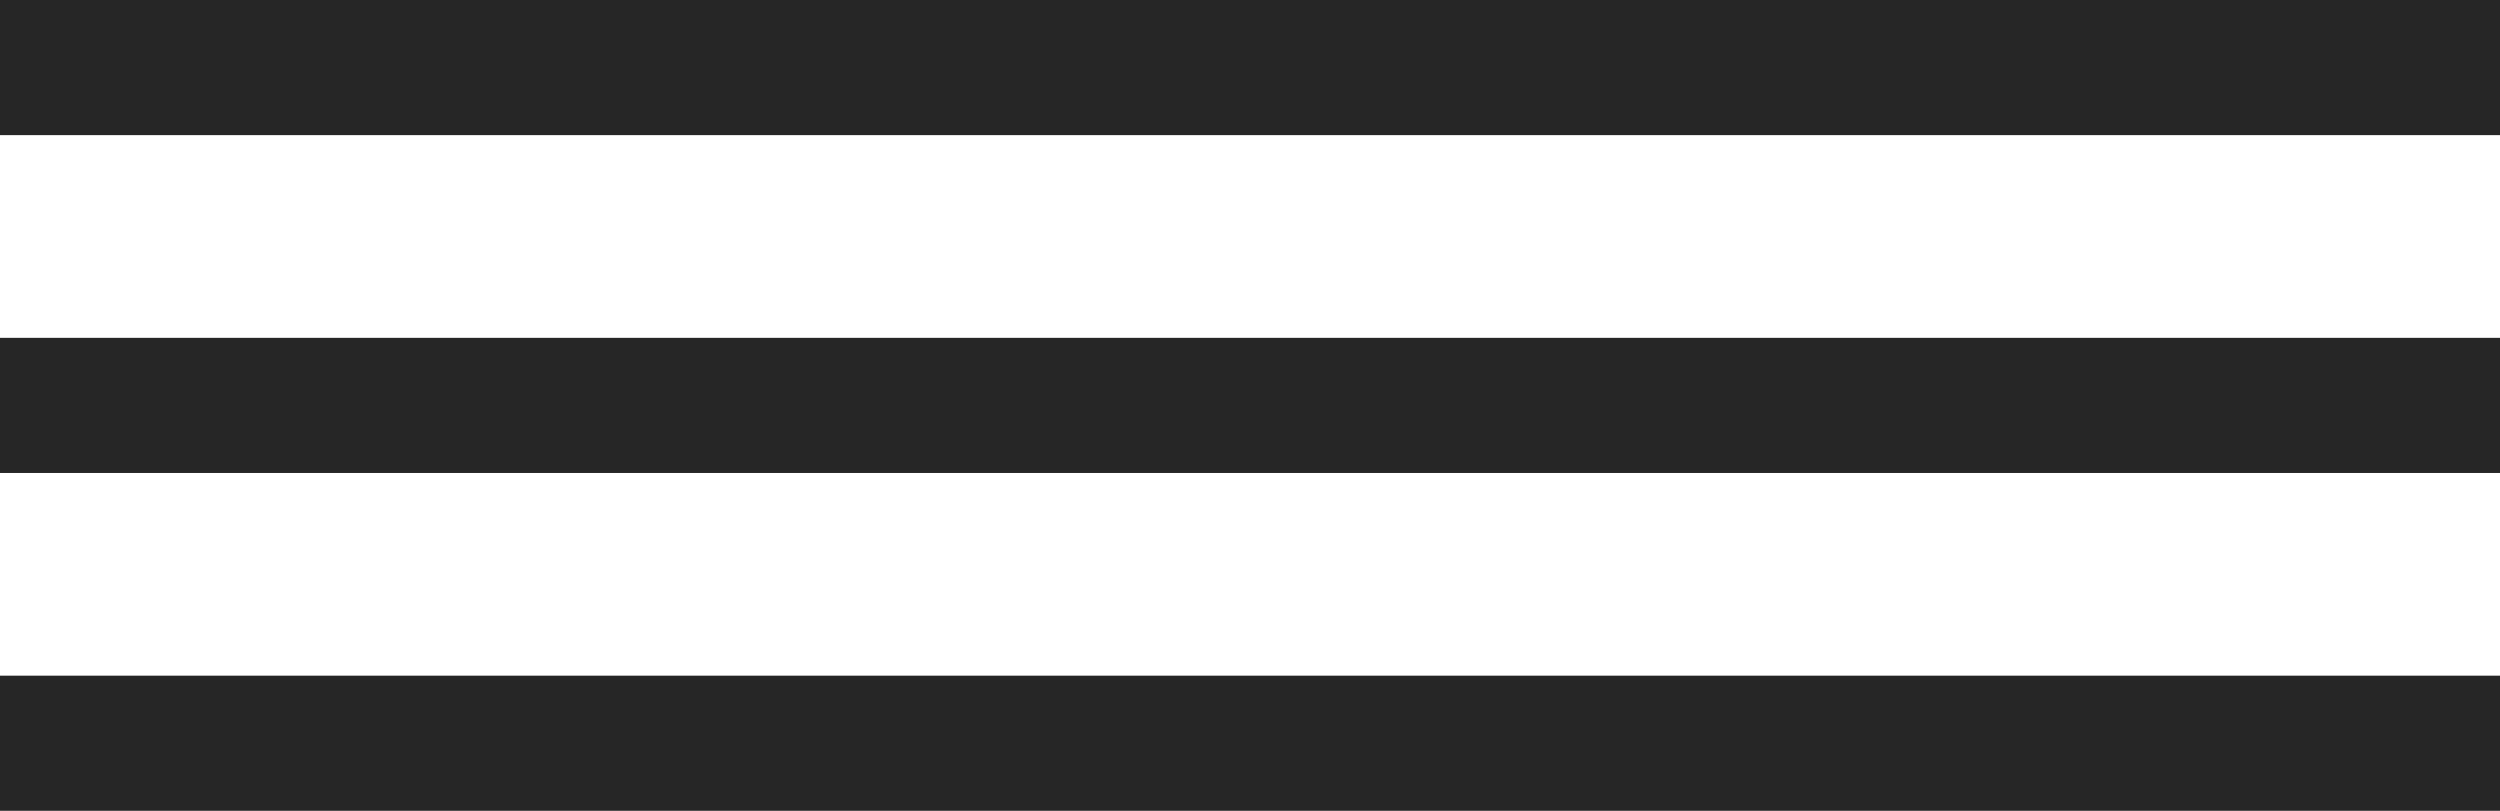 <?xml version="1.0" encoding="UTF-8"?> <svg xmlns="http://www.w3.org/2000/svg" width="37" height="12" viewBox="0 0 37 12" fill="none"> <line y1="1" x2="37" y2="1" stroke="#262626" stroke-width="2"></line> <line y1="6" x2="37" y2="6" stroke="#262626" stroke-width="2"></line> <line y1="11" x2="37" y2="11" stroke="#262626" stroke-width="2"></line> </svg> 